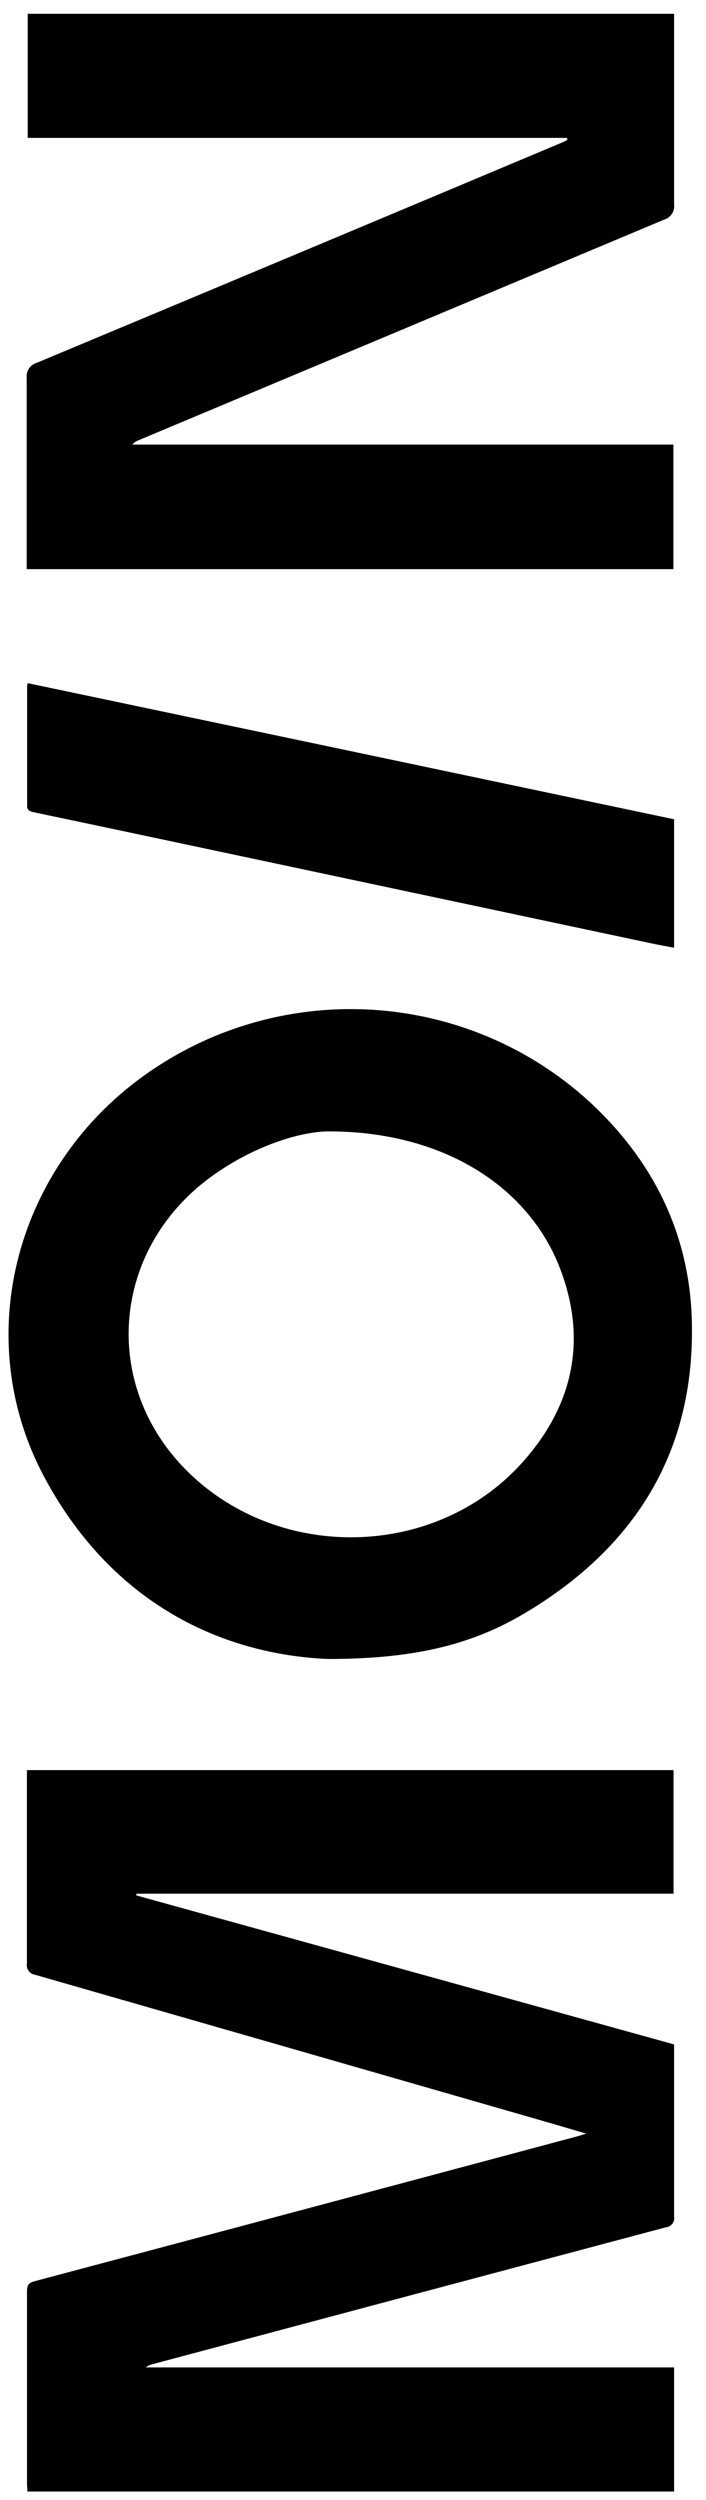 <svg width="39" height="138" viewBox="0 0 39 138" fill="none" xmlns="http://www.w3.org/2000/svg">
<g id="Group 2374">
<path id="Vector" d="M37.238 130.679V137.53H1.515C1.515 137.391 1.491 137.239 1.491 137.092C1.491 133.556 1.491 130.024 1.491 126.487C1.491 126.158 1.565 126.01 1.913 125.921C11.885 123.269 21.856 120.609 31.825 117.941C31.97 117.903 32.11 117.856 32.388 117.775C31.469 117.507 30.668 117.267 29.867 117.038C20.567 114.36 11.265 111.684 1.96 109.012C1.886 109.003 1.815 108.98 1.75 108.943C1.686 108.906 1.63 108.857 1.586 108.797C1.541 108.738 1.51 108.67 1.493 108.599C1.476 108.527 1.474 108.452 1.487 108.38C1.487 104.983 1.487 101.586 1.487 98.194V97.709H37.207V104.529H7.534V104.626C17.435 107.364 27.337 110.105 37.238 112.85V113.281C37.238 116.305 37.238 119.329 37.238 122.35C37.25 122.42 37.248 122.491 37.231 122.56C37.214 122.628 37.183 122.693 37.139 122.749C37.096 122.805 37.041 122.851 36.979 122.886C36.917 122.92 36.848 122.941 36.777 122.947C27.331 125.46 17.887 127.976 8.444 130.497C8.301 130.525 8.167 130.587 8.054 130.679H37.238Z" fill="black"/>
<path id="Vector_2" d="M31.325 7.612H1.53V0.761H37.238V1.288C37.238 4.623 37.238 7.954 37.238 11.288C37.261 11.473 37.216 11.659 37.112 11.813C37.008 11.968 36.852 12.08 36.671 12.13C27.015 16.183 17.356 20.235 7.694 24.285C7.544 24.336 7.409 24.424 7.303 24.541H37.199V31.416H1.475V30.877C1.475 27.542 1.475 24.212 1.475 20.877C1.45 20.693 1.492 20.506 1.594 20.35C1.696 20.195 1.851 20.08 2.03 20.028C11.671 16 21.312 11.96 30.953 7.907C31.09 7.849 31.223 7.787 31.344 7.725L31.325 7.612Z" fill="black"/>
<path id="Vector_3" d="M18.086 91.574C11.852 91.287 5.97 88.193 2.402 81.45C-1.675 73.726 0.897 64.223 8.264 59.155C11.894 56.651 16.274 55.449 20.684 55.745C25.095 56.041 29.272 57.818 32.528 60.783C36.046 64.021 38.07 68.038 38.215 72.823C38.438 80.167 35.029 85.545 28.745 89.19C25.845 90.853 22.687 91.578 18.086 91.574ZM18.184 62.451C16.621 62.451 14.131 63.226 11.88 64.8C6.146 68.79 5.47 76.468 10.43 81.291C15.483 86.212 24.015 86.029 28.776 80.814C31.707 77.6 32.497 73.858 30.843 69.779C29.03 65.386 24.383 62.455 18.168 62.451H18.184Z" fill="black"/>
<path id="Vector_4" d="M37.238 45.224V52.315C36.792 52.23 36.374 52.156 35.956 52.067C27.563 50.284 19.172 48.501 10.781 46.72C7.816 46.09 4.846 45.461 1.87 44.836C1.62 44.785 1.479 44.716 1.499 44.429C1.499 42.273 1.499 40.117 1.499 37.965C1.499 37.903 1.499 37.845 1.53 37.709C13.433 40.209 25.335 42.714 37.238 45.224Z" fill="black"/>
</g>
</svg>
